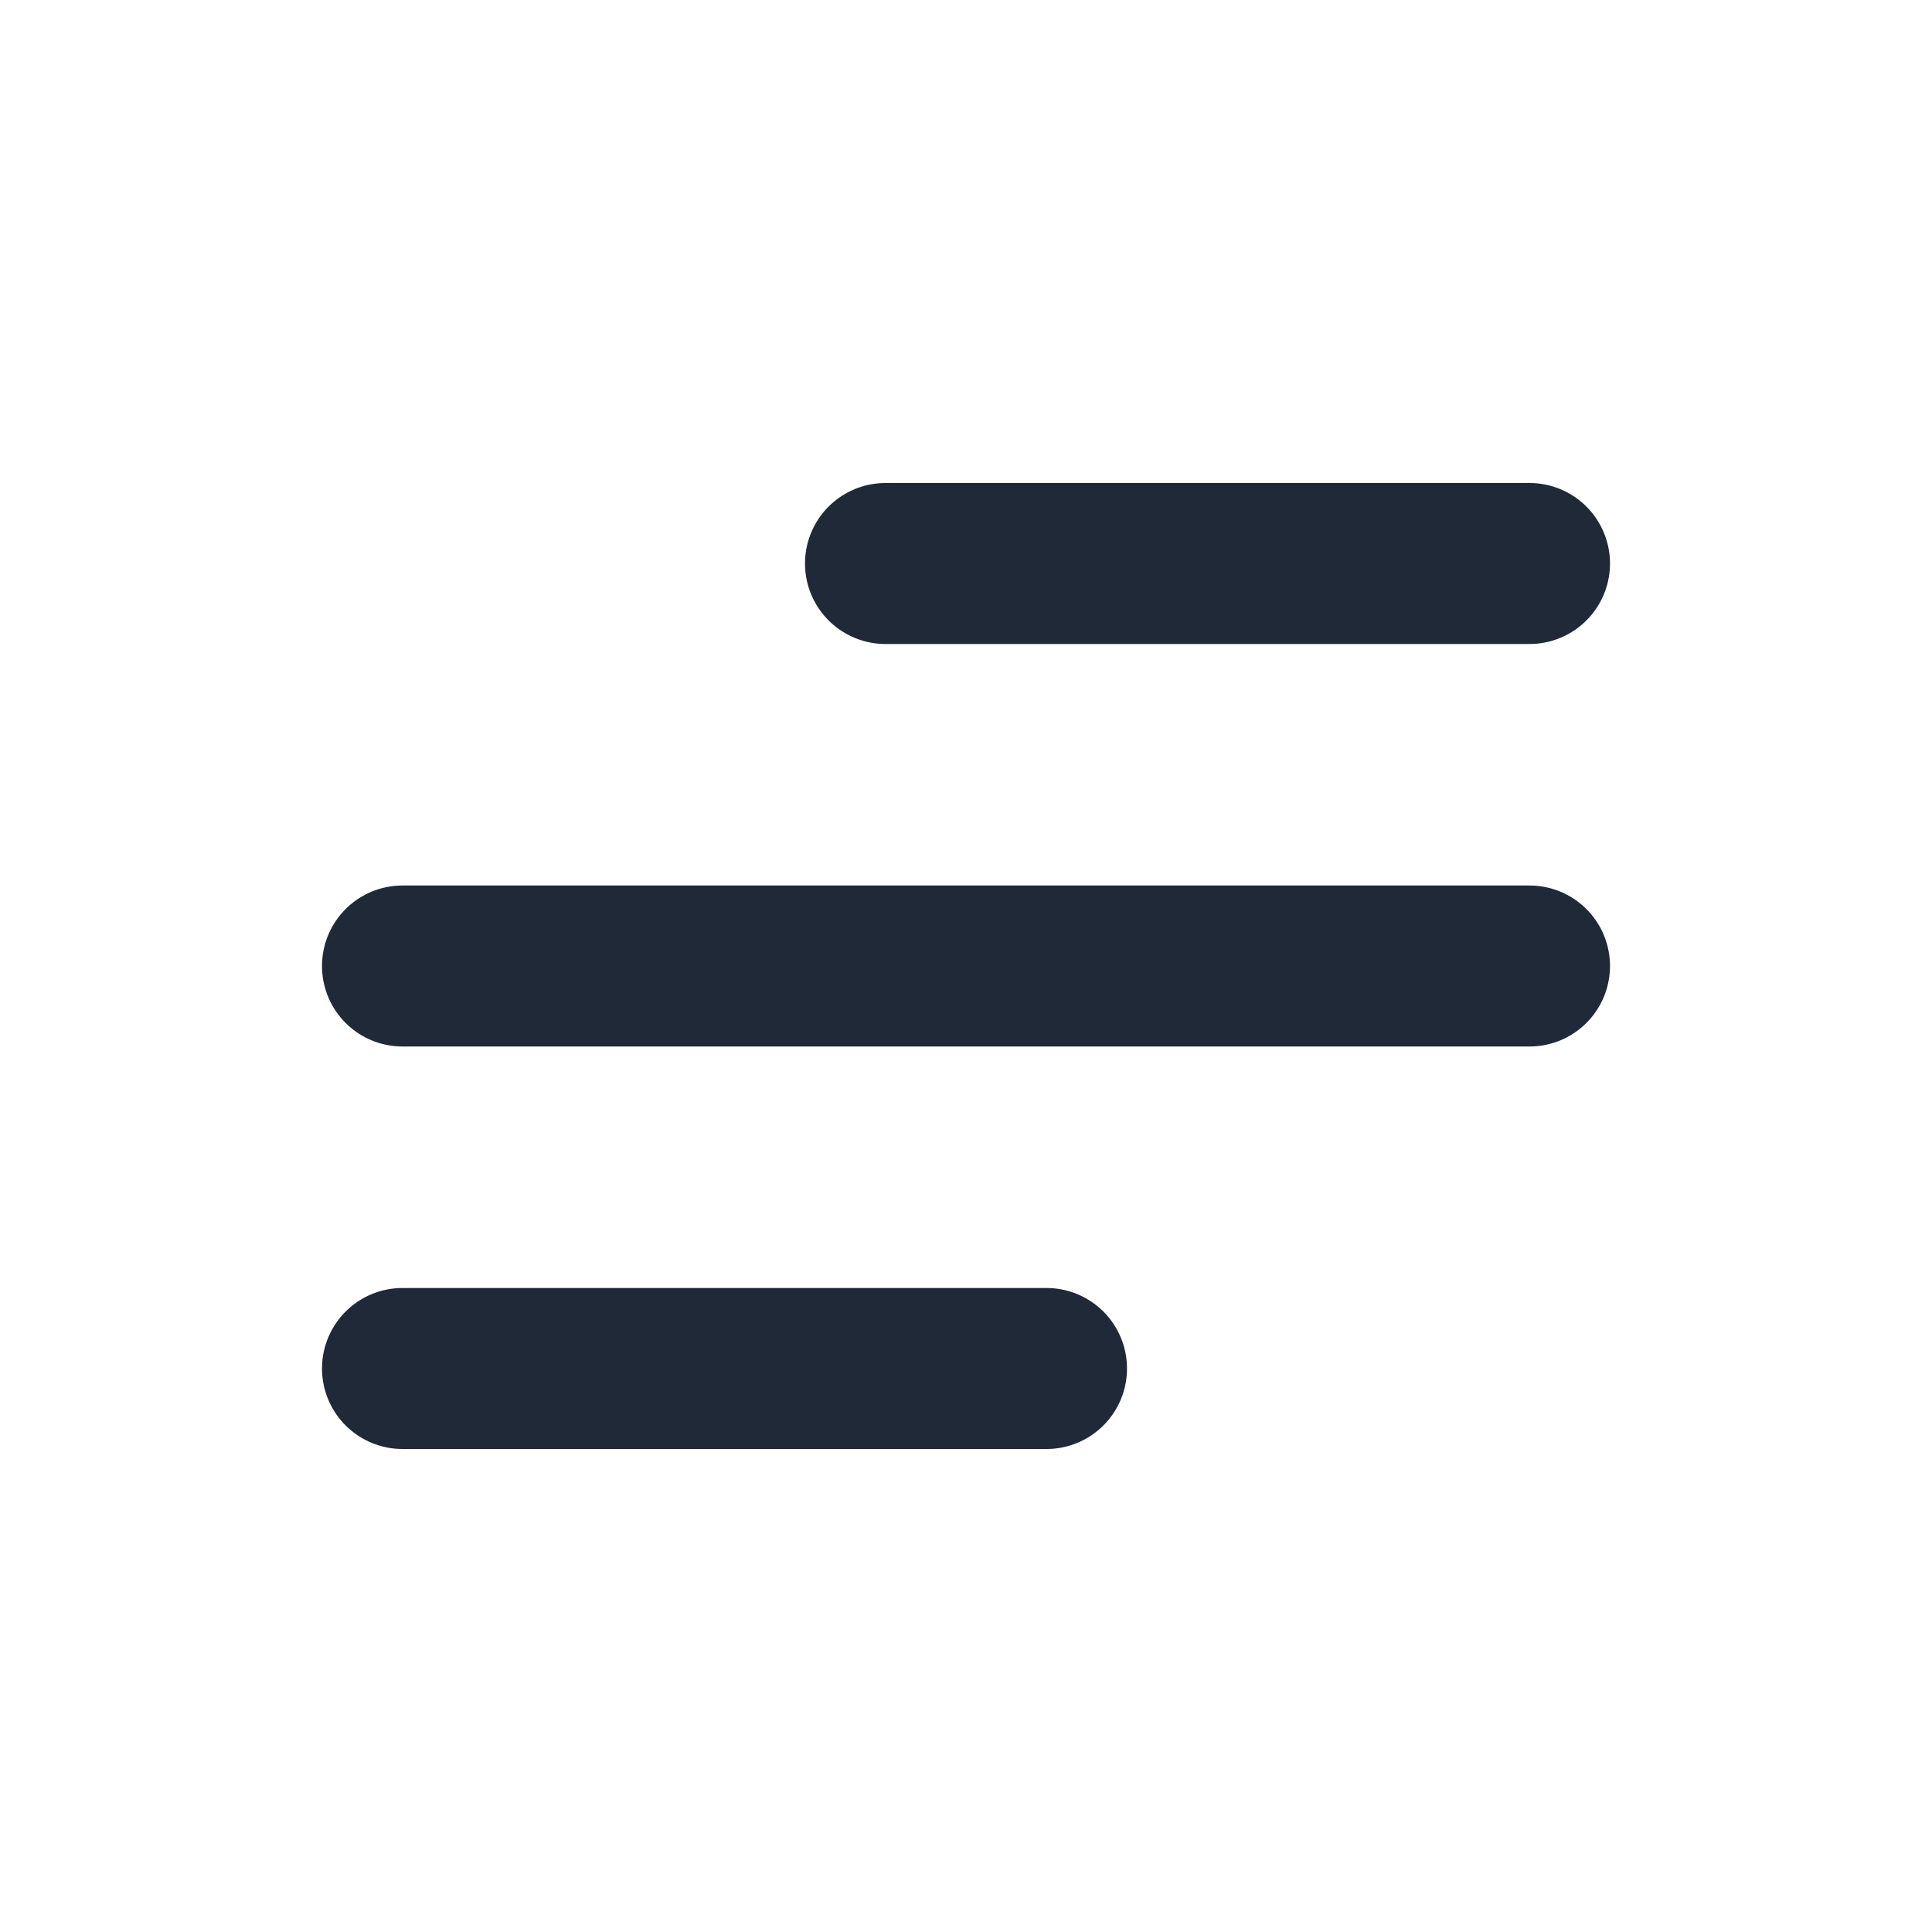 <?xml version="1.0" encoding="UTF-8"?> <svg xmlns="http://www.w3.org/2000/svg" width="24" height="24" viewBox="0 0 24 24" fill="none"><path d="M5 17H13M5 12H19M11 7H19" stroke="#1F2937" stroke-width="2" stroke-linecap="round" stroke-linejoin="round"></path></svg> 